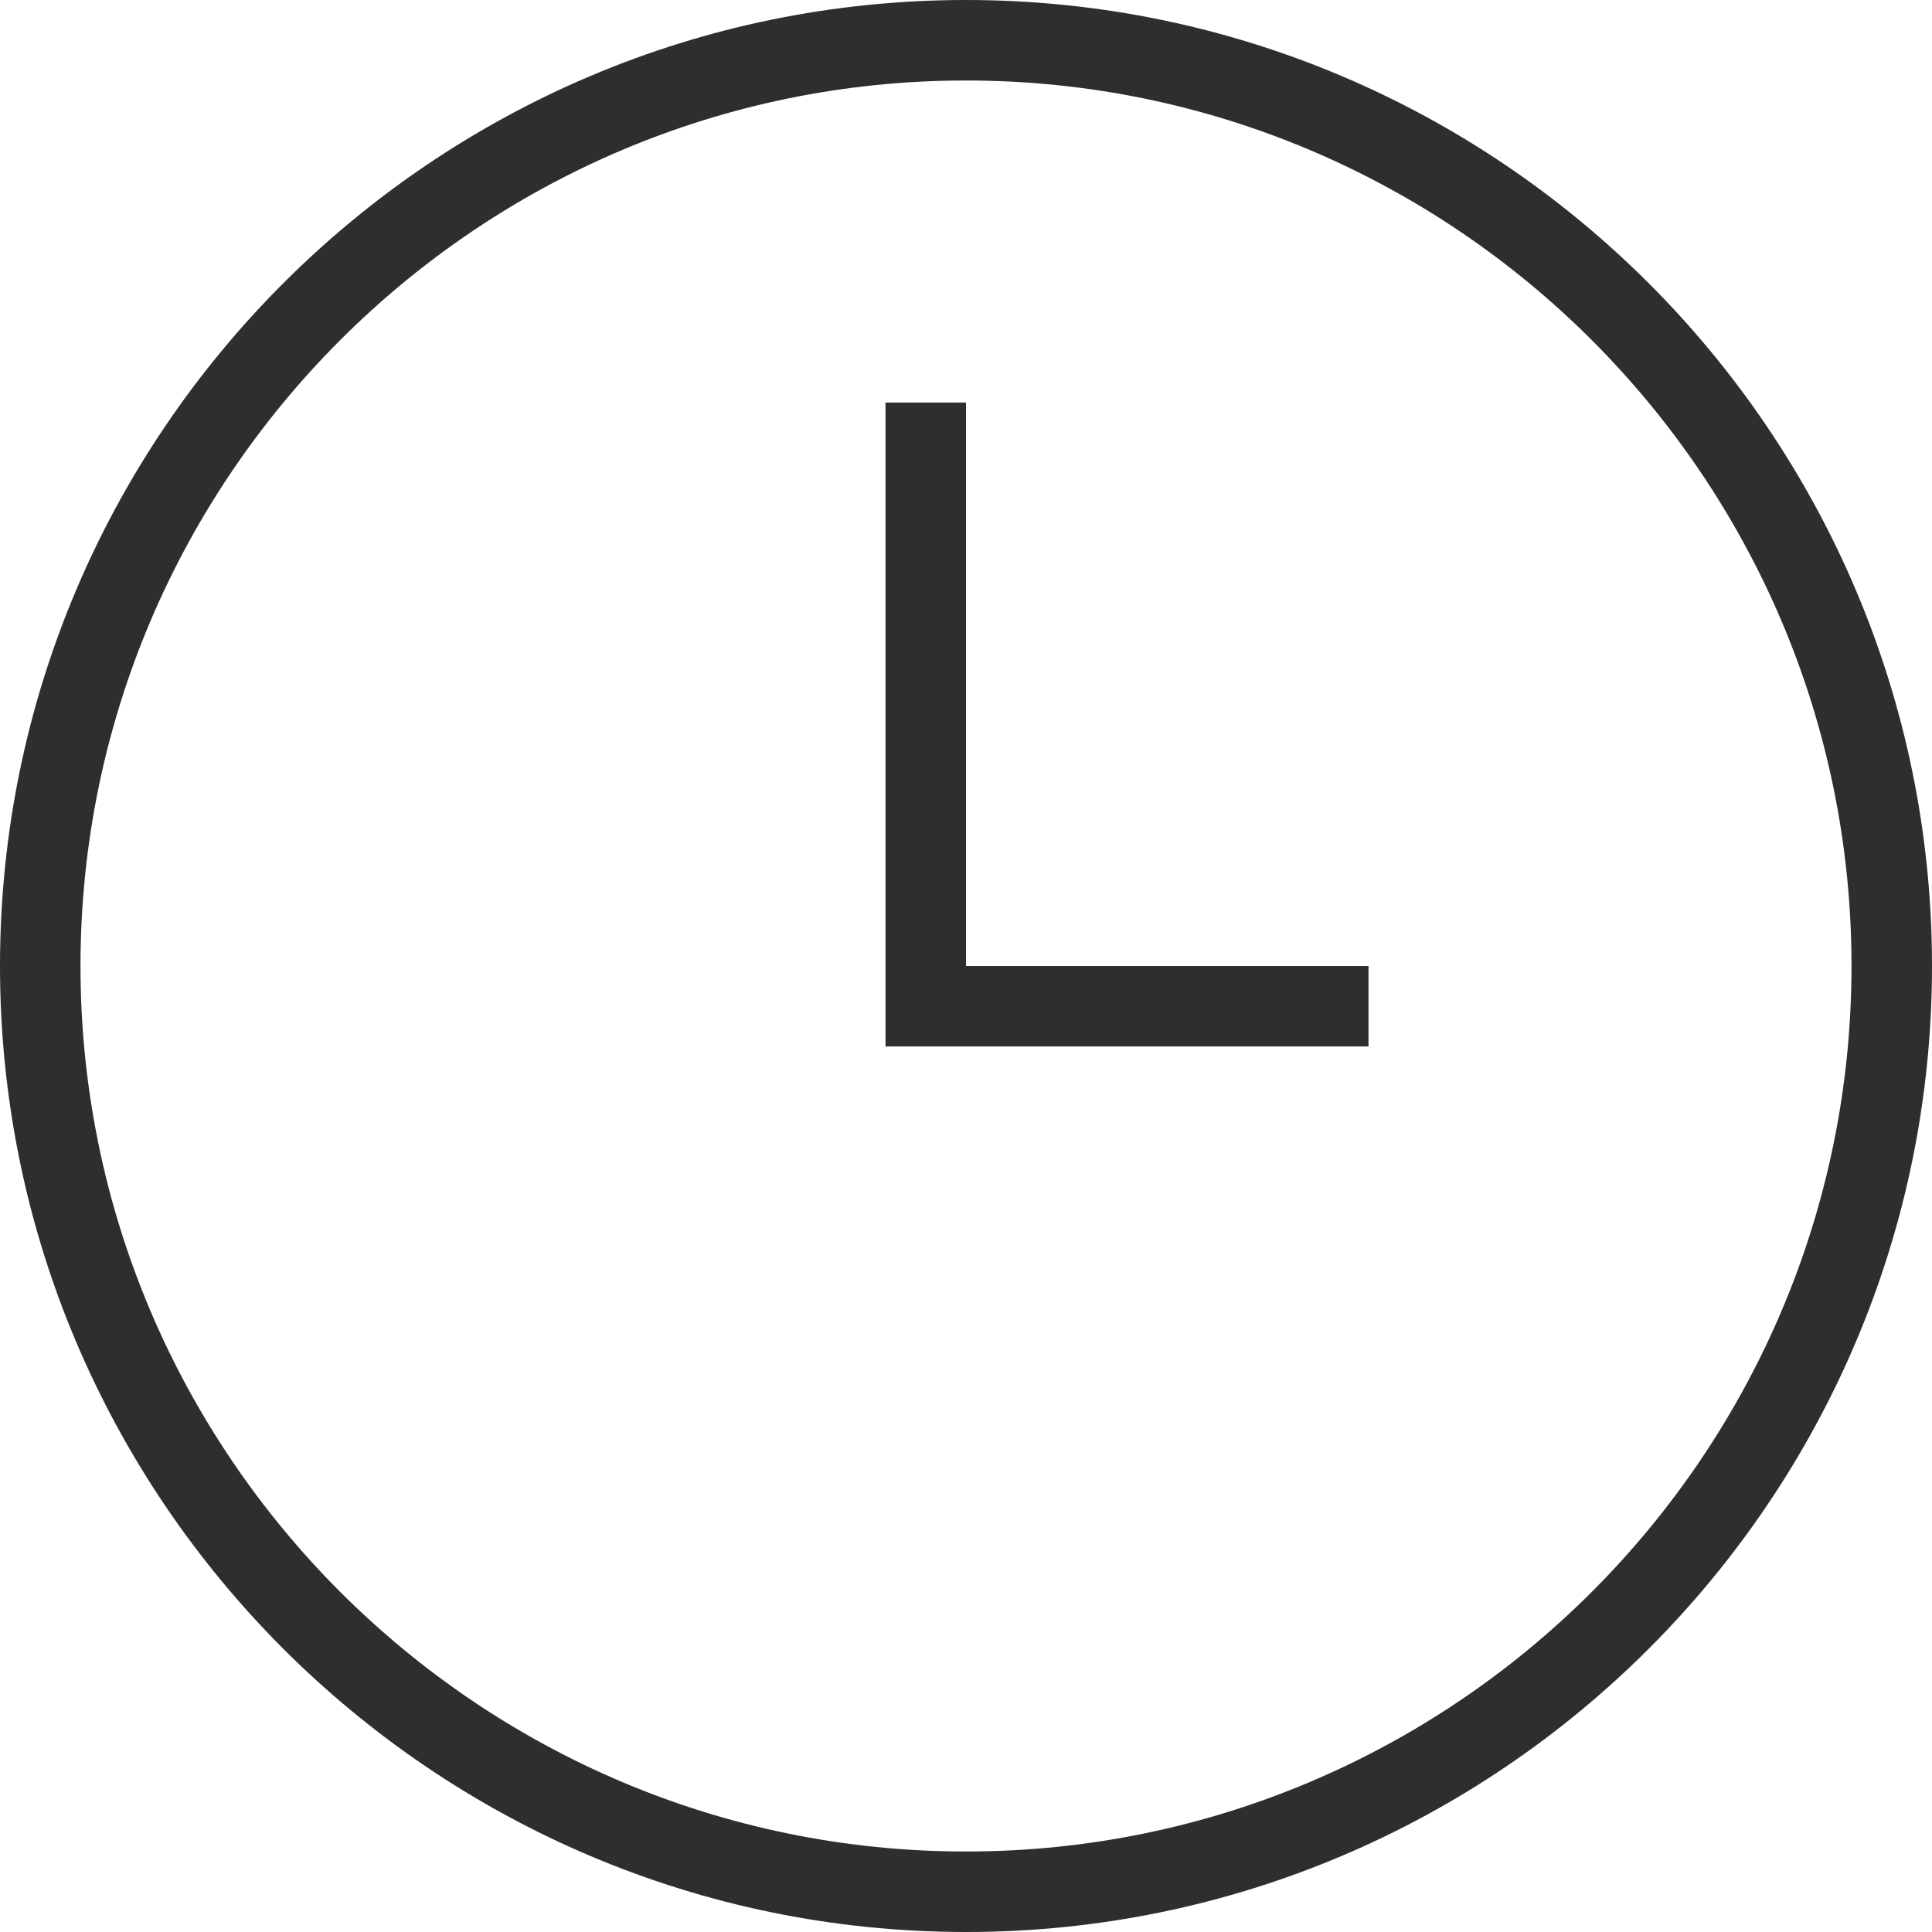<svg width="512" height="512" viewBox="0 0 512 512" fill="none" xmlns="http://www.w3.org/2000/svg">
<g clip-path="url(#clip0_118_164)">
<path d="M256 512C114.837 512 0 397.163 0 256C0 114.837 114.837 0 256 0C397.163 0 512 114.837 512 256C512 397.163 397.163 512 256 512ZM256 21.333C126.613 21.333 21.333 126.613 21.333 256C21.333 385.387 126.613 490.667 256 490.667C385.387 490.667 490.667 385.387 490.667 256C490.667 126.613 385.387 21.333 256 21.333ZM362.667 256H256V106.667H234.667V277.333H362.667V256Z" fill="#2D2E2D"/>
</g>
<defs>
<clipPath id="clip0_118_164">
<rect width="512" height="512" fill="white"/>
</clipPath>
</defs>
</svg>
